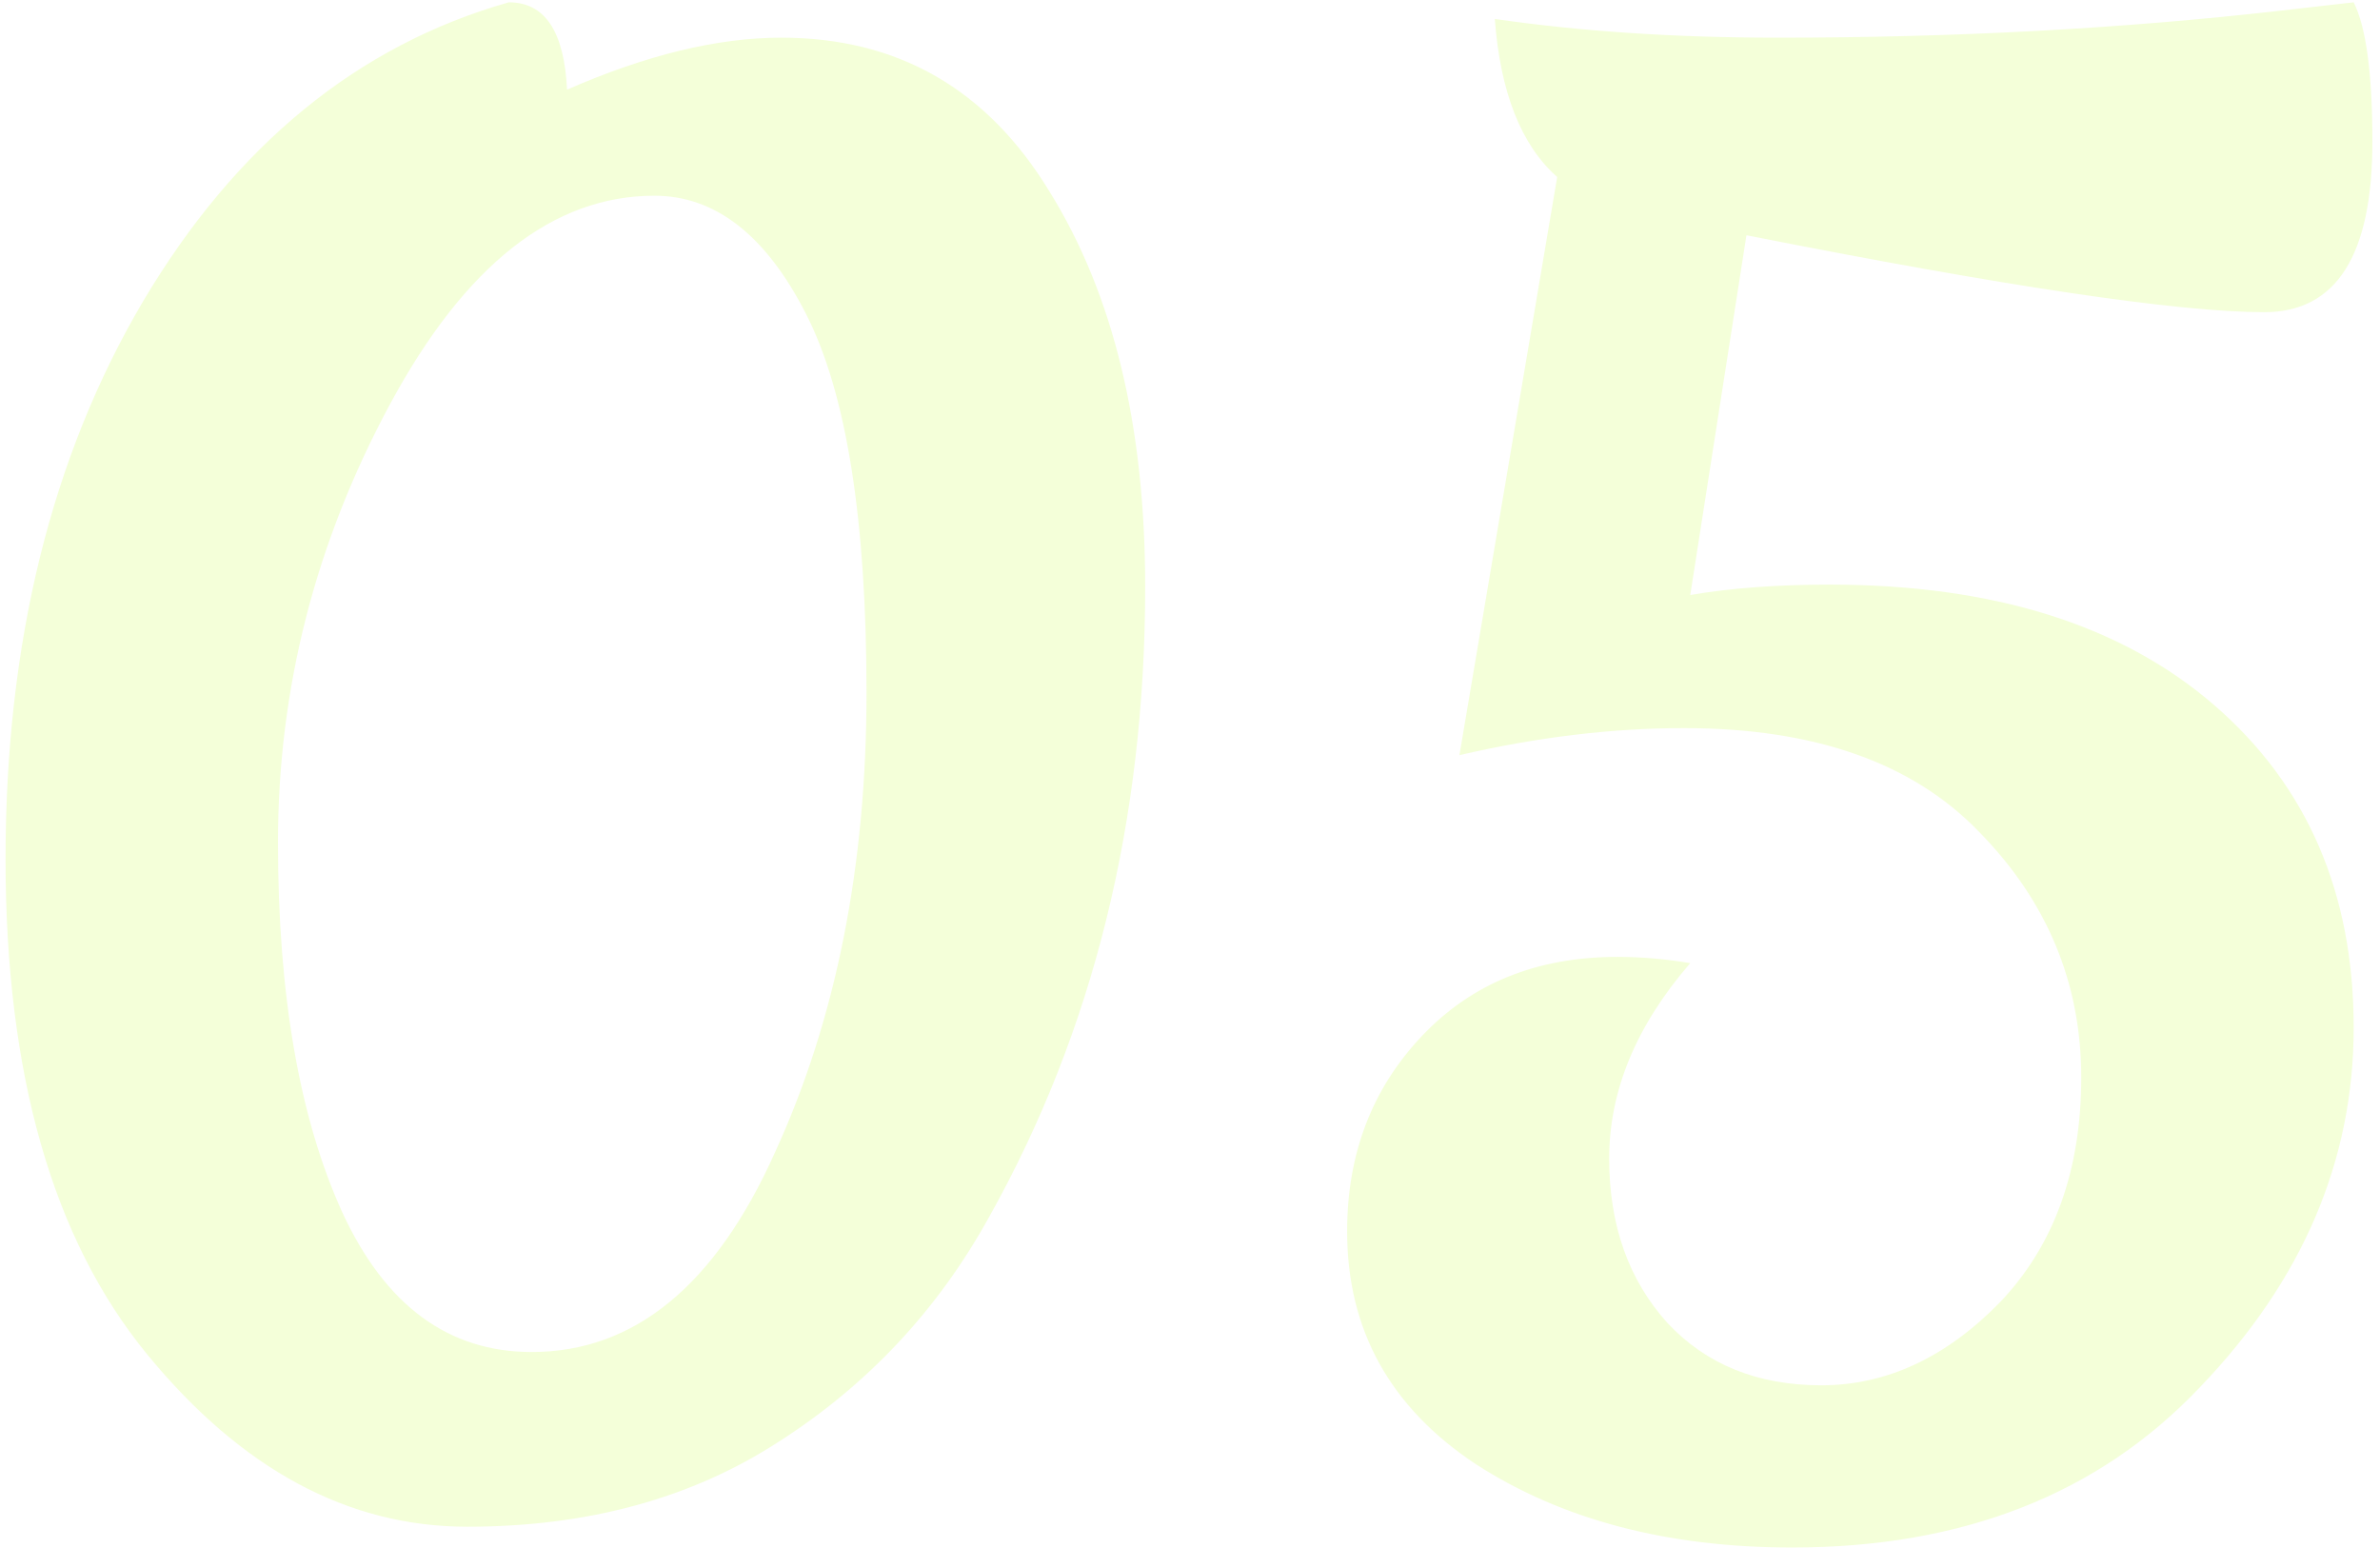 <svg width="103" height="67" viewBox="0 0 103 67" fill="none" xmlns="http://www.w3.org/2000/svg">
<path opacity="0.15" d="M28.32 8.47C23.94 8.47 20.13 11.47 16.89 17.47C13.65 23.47 12.03 29.8 12.03 36.46C12.03 43.06 12.96 48.4 14.82 52.48C16.68 56.5 19.41 58.51 23.01 58.51C27.45 58.51 30.96 55.63 33.54 49.87C36.18 44.11 37.5 37.48 37.5 29.98C37.5 22.48 36.63 17.02 34.89 13.6C33.15 10.18 30.96 8.47 28.32 8.47ZM24.54 3.88C27.96 2.38 31.05 1.63 33.81 1.63C38.85 1.63 42.72 3.85 45.42 8.29C48.18 12.73 49.56 18.43 49.56 25.39C49.56 35.53 47.31 44.62 42.81 52.66C40.59 56.68 37.56 59.92 33.72 62.38C29.94 64.84 25.44 66.07 20.22 66.07C15.06 66.07 10.44 63.58 6.36 58.6C2.28 53.62 0.24 46.48 0.24 37.18C0.24 27.82 2.22 19.78 6.18 13.06C10.2 6.28 15.48 1.96 22.02 0.1C23.58 0.1 24.42 1.36 24.54 3.88ZM101.861 0.1C102.401 1.18 102.671 3.19 102.671 6.13C102.671 11.05 101.111 13.51 97.99 13.51C94.27 13.51 86.8 12.4 75.581 10.18L73.15 25.75C74.891 25.45 76.9 25.3 79.18 25.3C86.26 25.3 91.811 27.04 95.831 30.52C99.85 34 101.861 38.65 101.861 44.47C101.861 50.23 99.641 55.42 95.201 60.04C90.82 64.66 84.941 66.97 77.561 66.97C72.16 66.97 67.6 65.77 63.88 63.37C60.16 60.91 58.3 57.55 58.3 53.29C58.3 49.93 59.38 47.11 61.541 44.83C63.7 42.55 66.52 41.41 70.001 41.41C71.02 41.41 72.07 41.5 73.15 41.68C70.811 44.38 69.641 47.2 69.641 50.14C69.641 53.02 70.481 55.39 72.16 57.25C73.841 59.05 76.061 59.95 78.82 59.95C81.641 59.95 84.221 58.75 86.561 56.35C88.9 53.89 90.07 50.65 90.07 46.63C90.07 42.55 88.6 39.01 85.66 36.01C82.781 33.01 78.52 31.51 72.88 31.51C69.76 31.51 66.52 31.9 63.16 32.68L67.391 7.66C65.831 6.28 64.93 4 64.691 0.82C68.41 1.36 72.49 1.63 76.93 1.63C84.611 1.63 91.871 1.24 98.711 0.46L101.861 0.1Z" fill="#B7FF00"/>
</svg>
